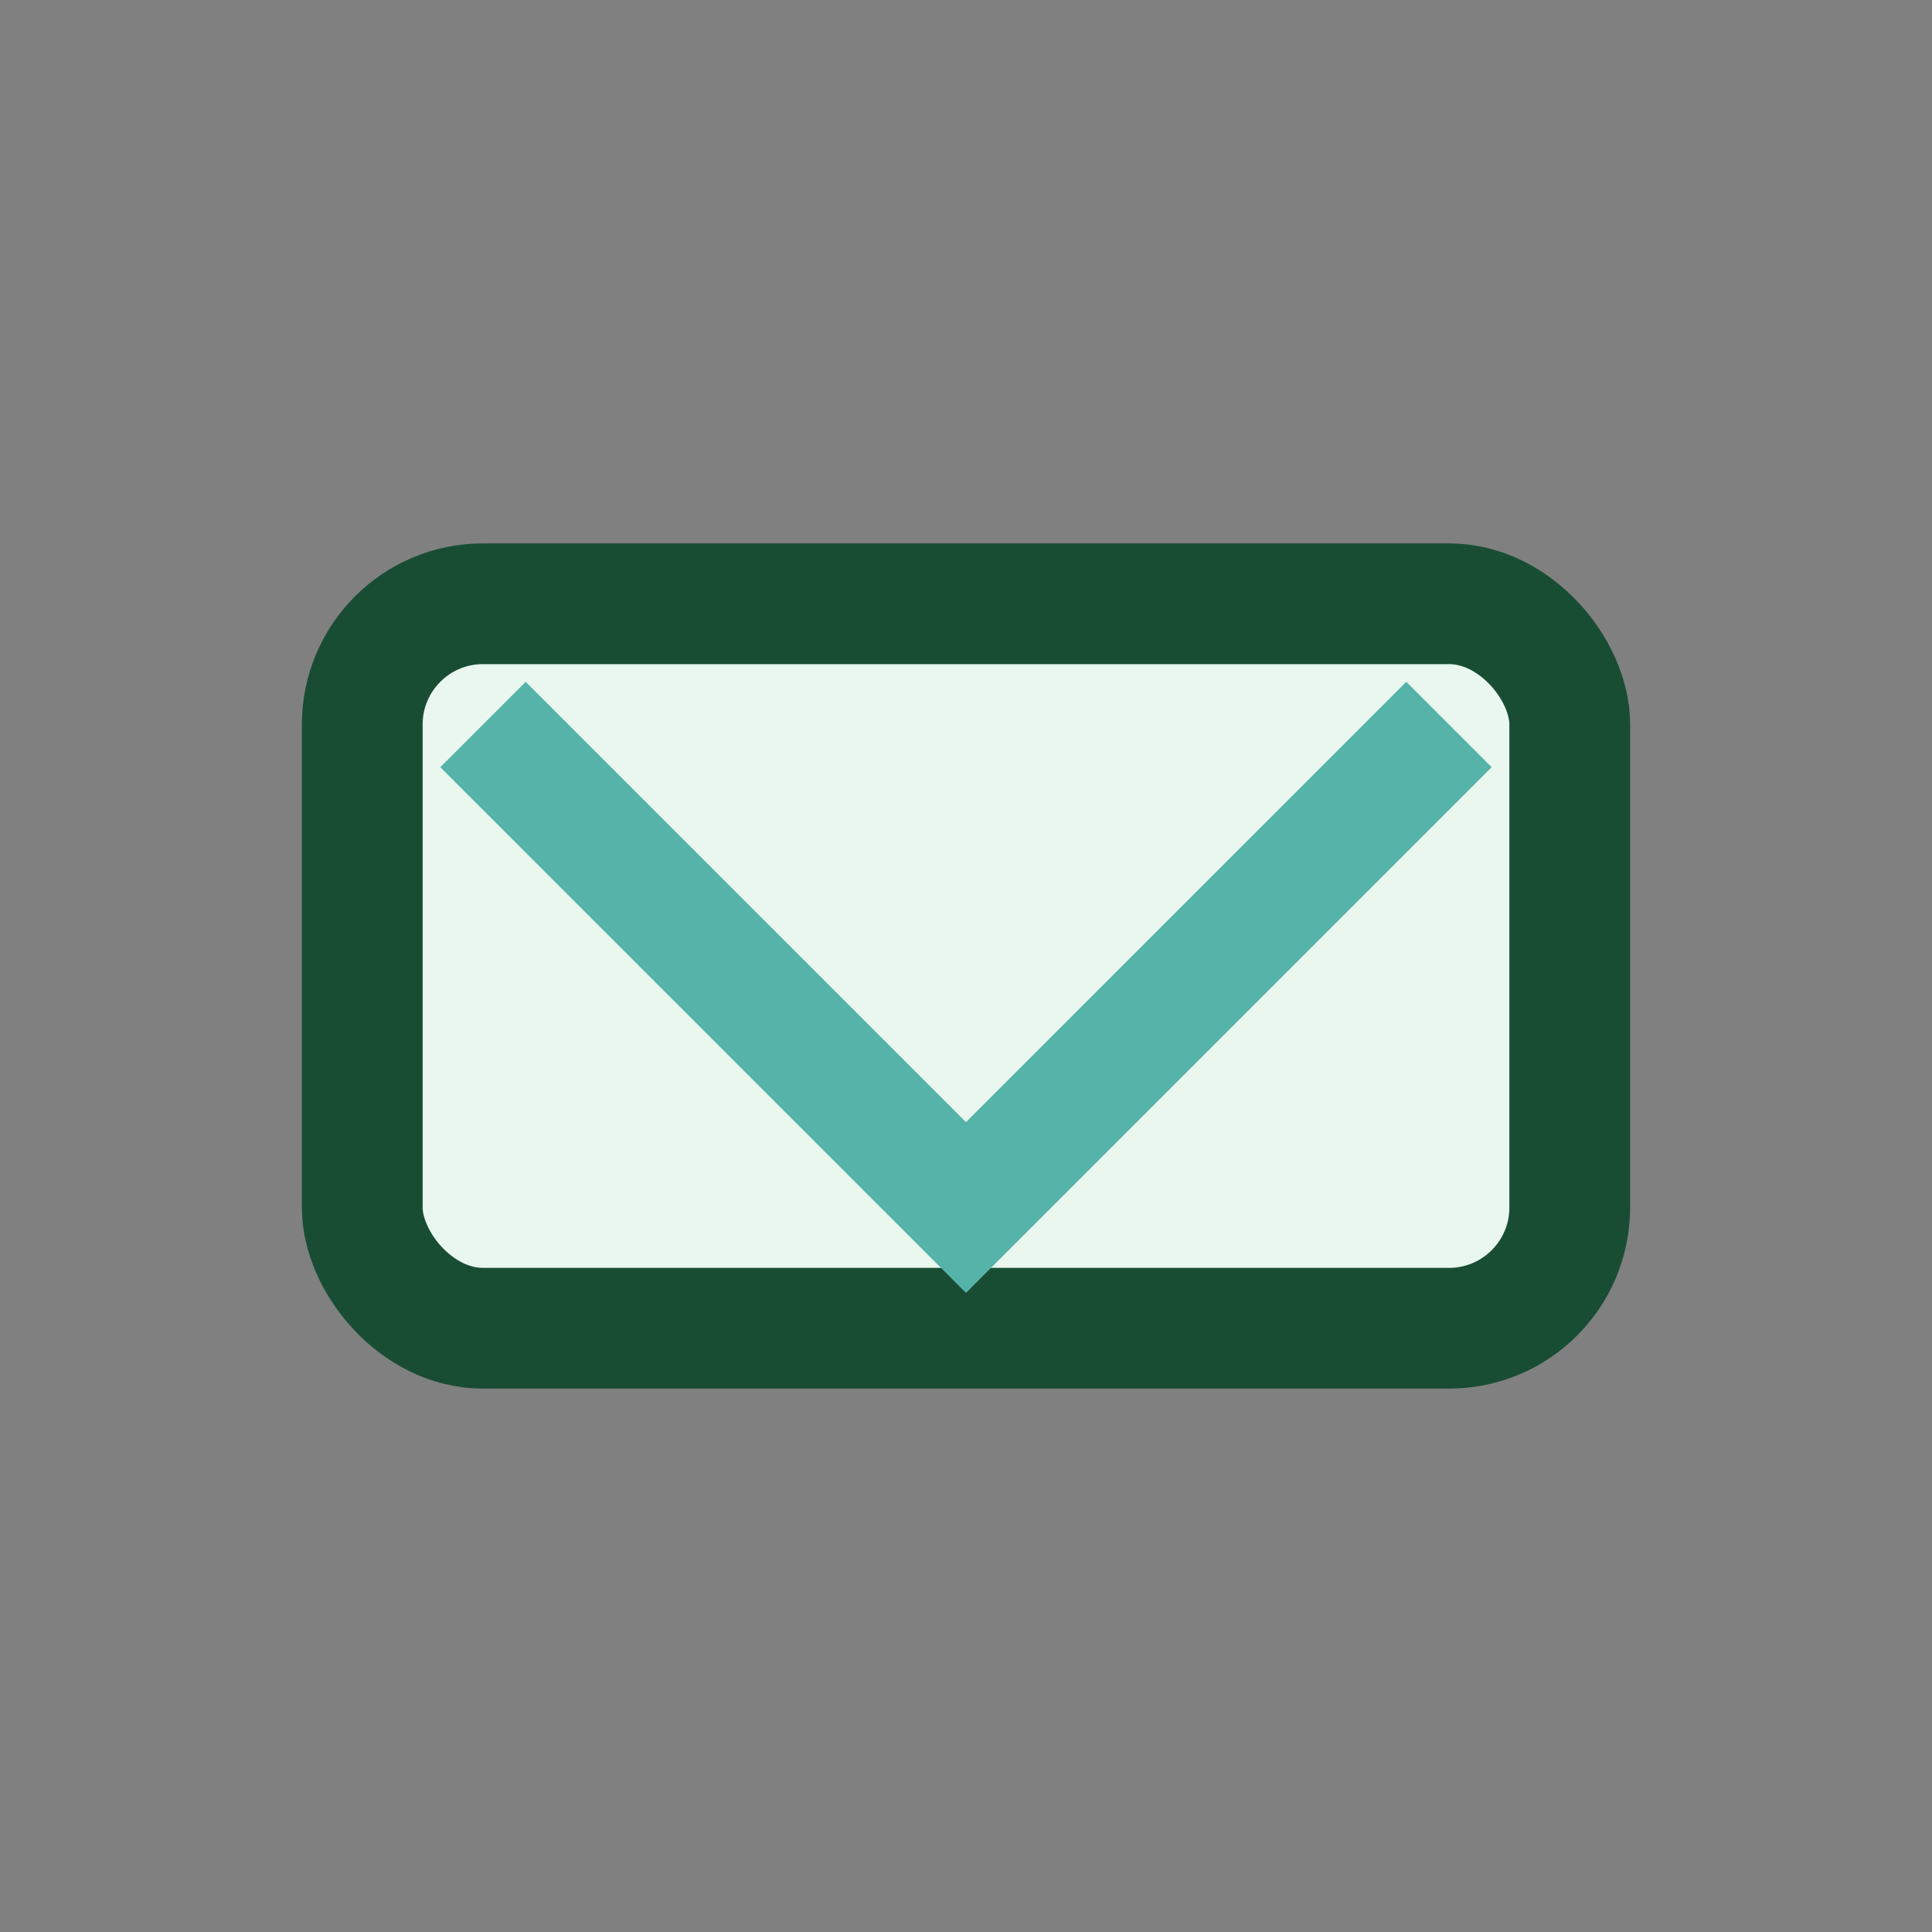 <?xml version="1.0" encoding="UTF-8"?>
<svg xmlns="http://www.w3.org/2000/svg" width="32" height="32" viewBox="0 0 32 32"><rect x="0" y="0" width="32" height="32" fill="#808080" stroke="none"/><rect x="6" y="10" width="20" height="12" rx="2" fill="#E9F7EF" stroke="#194D33" stroke-width="2"/><polyline points="8,12 16,20 24,12" fill="none" stroke="#56B3A9" stroke-width="2"/></svg>